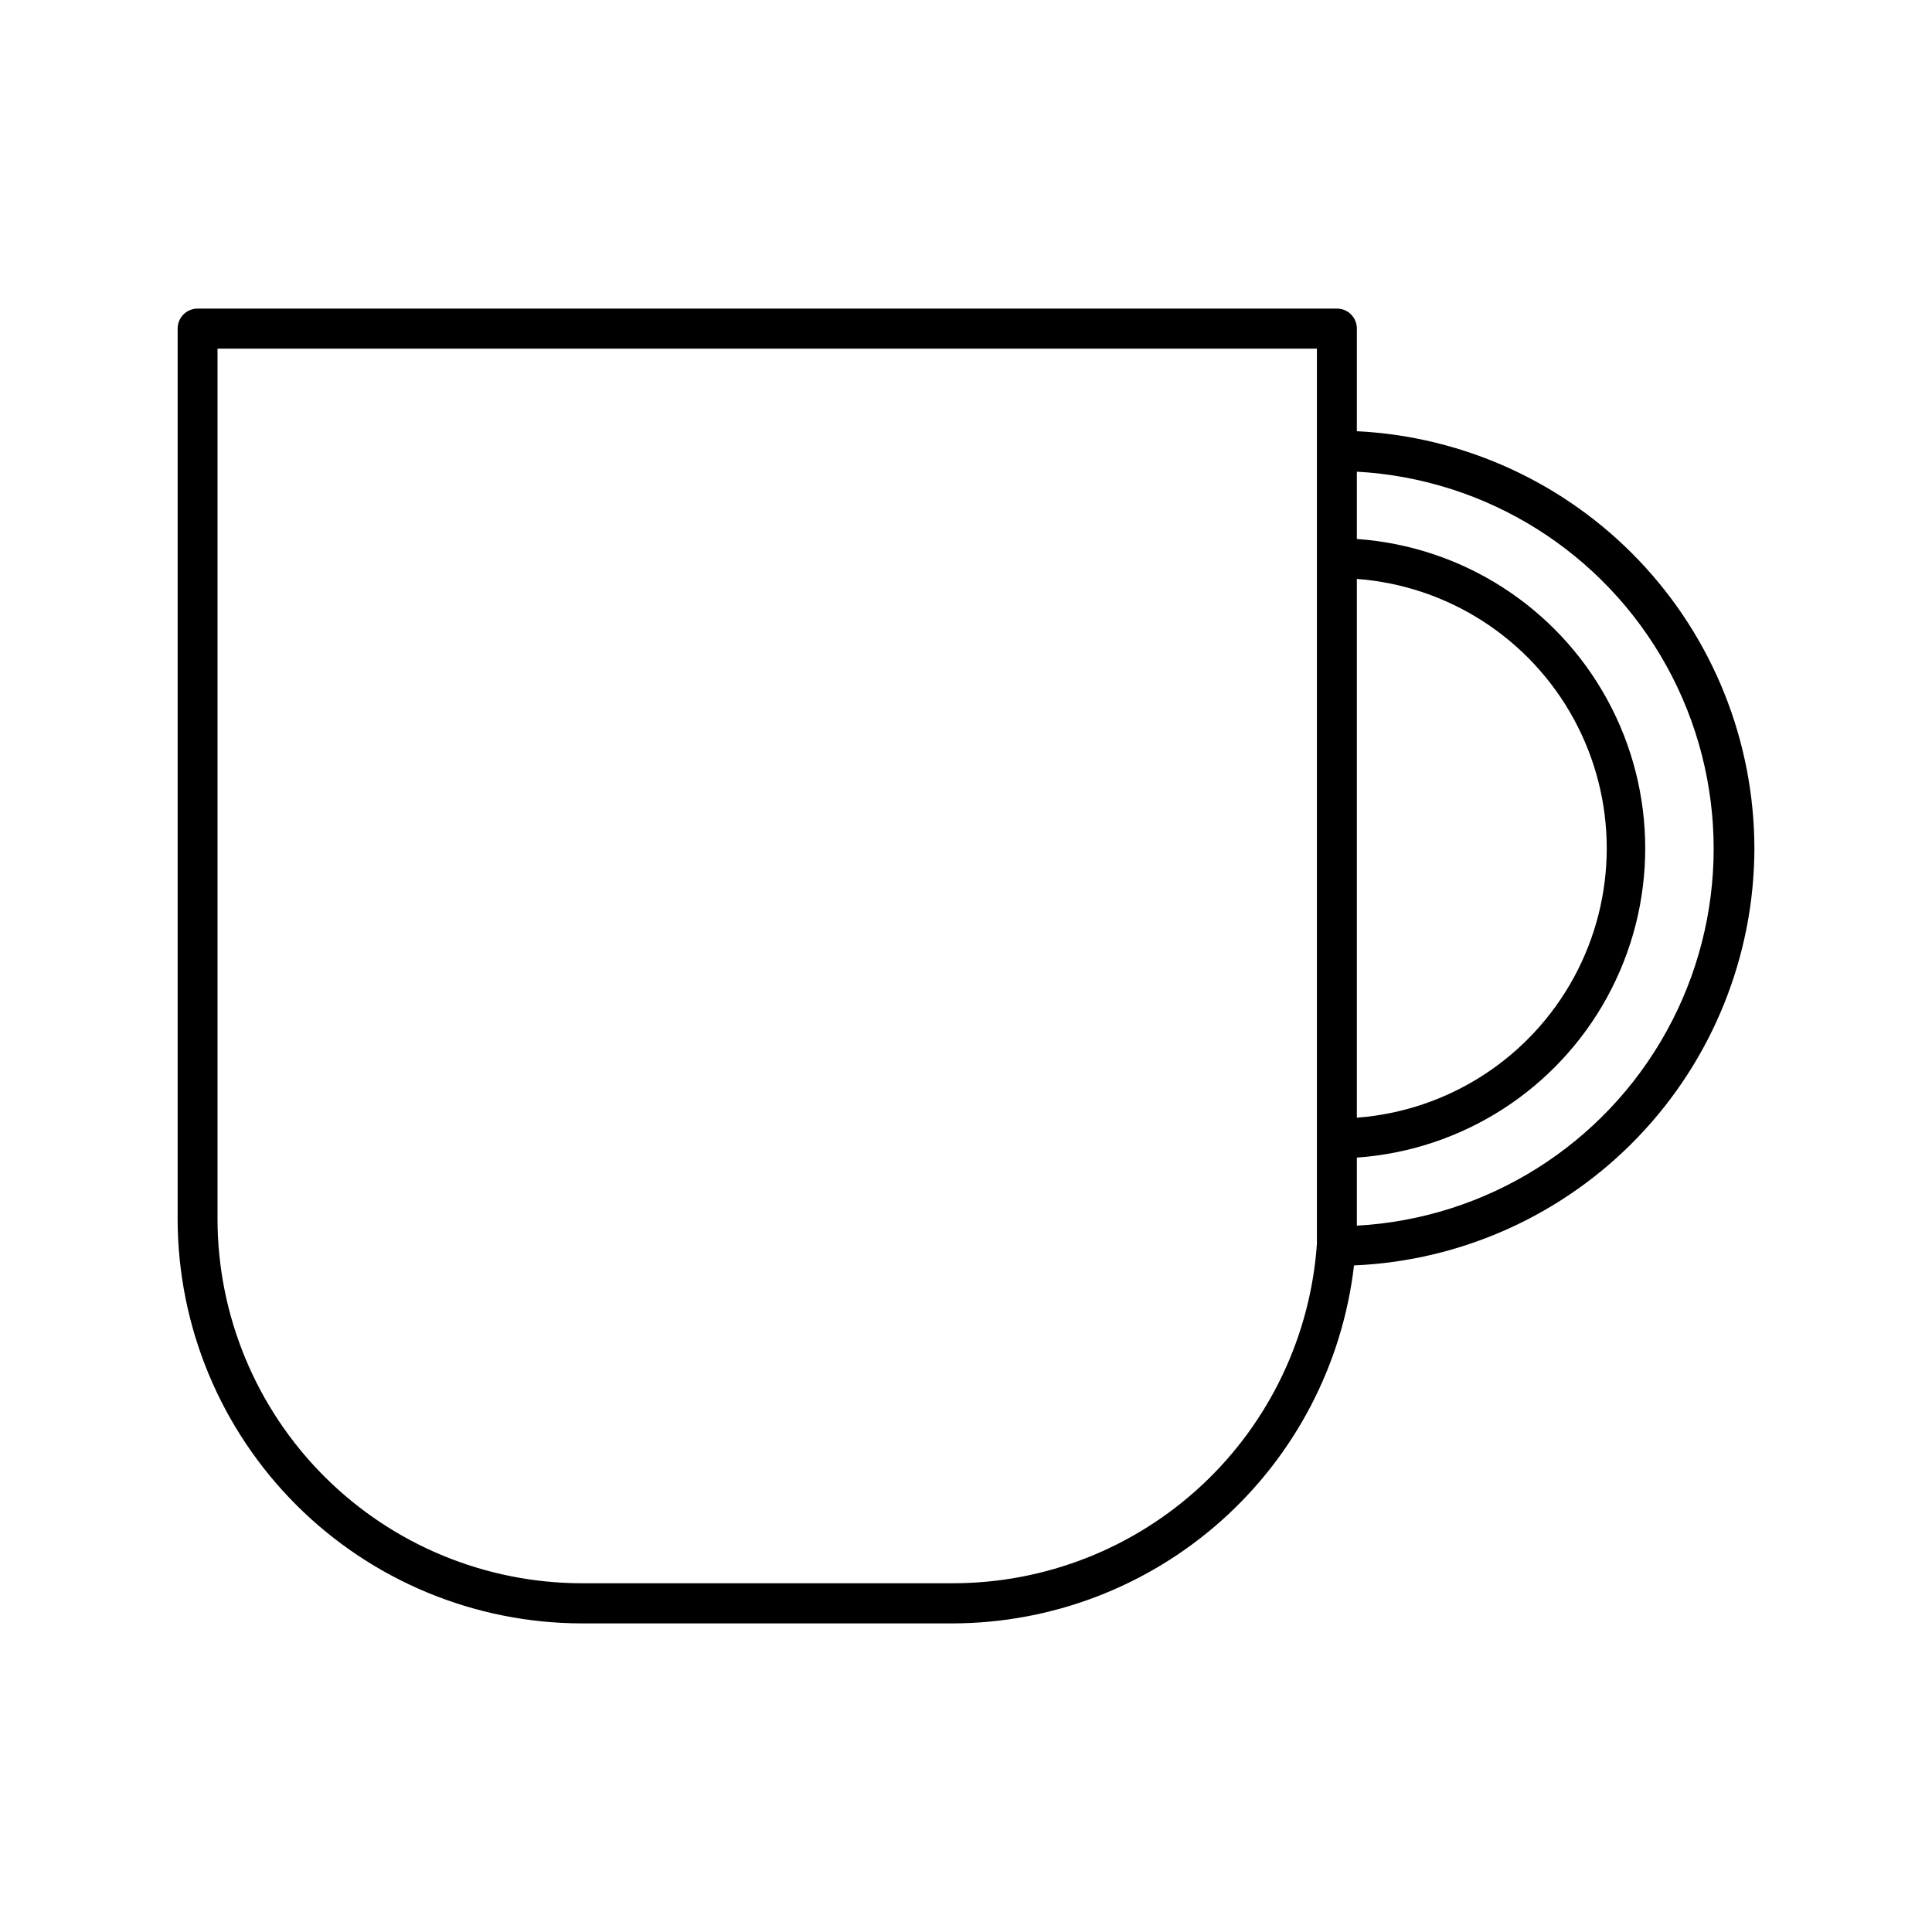 <?xml version="1.0" encoding="UTF-8"?>
<!-- The Best Svg Icon site in the world: iconSvg.co, Visit us! https://iconsvg.co -->
<svg fill="#000000" width="800px" height="800px" version="1.1" viewBox="144 144 512 512" xmlns="http://www.w3.org/2000/svg">
 <path d="m608.93 368.81c-0.043-28.418-11-55.73-30.605-76.301-19.605-20.57-46.359-32.828-74.742-34.234v-27.207c0-2.922-2.367-5.289-5.289-5.289h-301.93c-2.922 0-5.289 2.367-5.289 5.289v236.04c0.039 28.402 11.344 55.633 31.434 75.711 20.086 20.082 47.32 31.371 75.727 31.398h98.242c26.266-0.055 51.598-9.746 71.199-27.227 19.602-17.484 32.109-41.551 35.152-67.641 28.516-1.219 55.465-13.391 75.227-33.98 19.766-20.59 30.824-48.012 30.879-76.555zm-105.35-71.391c24.234 1.824 45.887 15.812 57.508 37.156s11.621 47.125 0 68.469-33.273 35.332-57.508 37.156zm-107.11 266.16h-98.242c-25.594-0.016-50.137-10.18-68.242-28.266-18.109-18.09-28.301-42.621-28.34-68.215v-230.7h291.35v230.7 3.527 3.023c-1.707 24.426-12.625 47.297-30.539 63.988-17.918 16.691-41.5 25.961-65.988 25.941zm107.11-94.867v-1.613-16.324c27.922-1.957 52.926-17.996 66.352-42.555 13.426-24.562 13.426-54.266 0-78.828-13.426-24.559-38.43-40.598-66.352-42.555v-17.836c34.387 1.891 65.387 21.336 82.055 51.473 16.672 30.137 16.672 66.73 0 96.863-16.668 30.137-47.668 49.582-82.055 51.477z"/>
</svg>